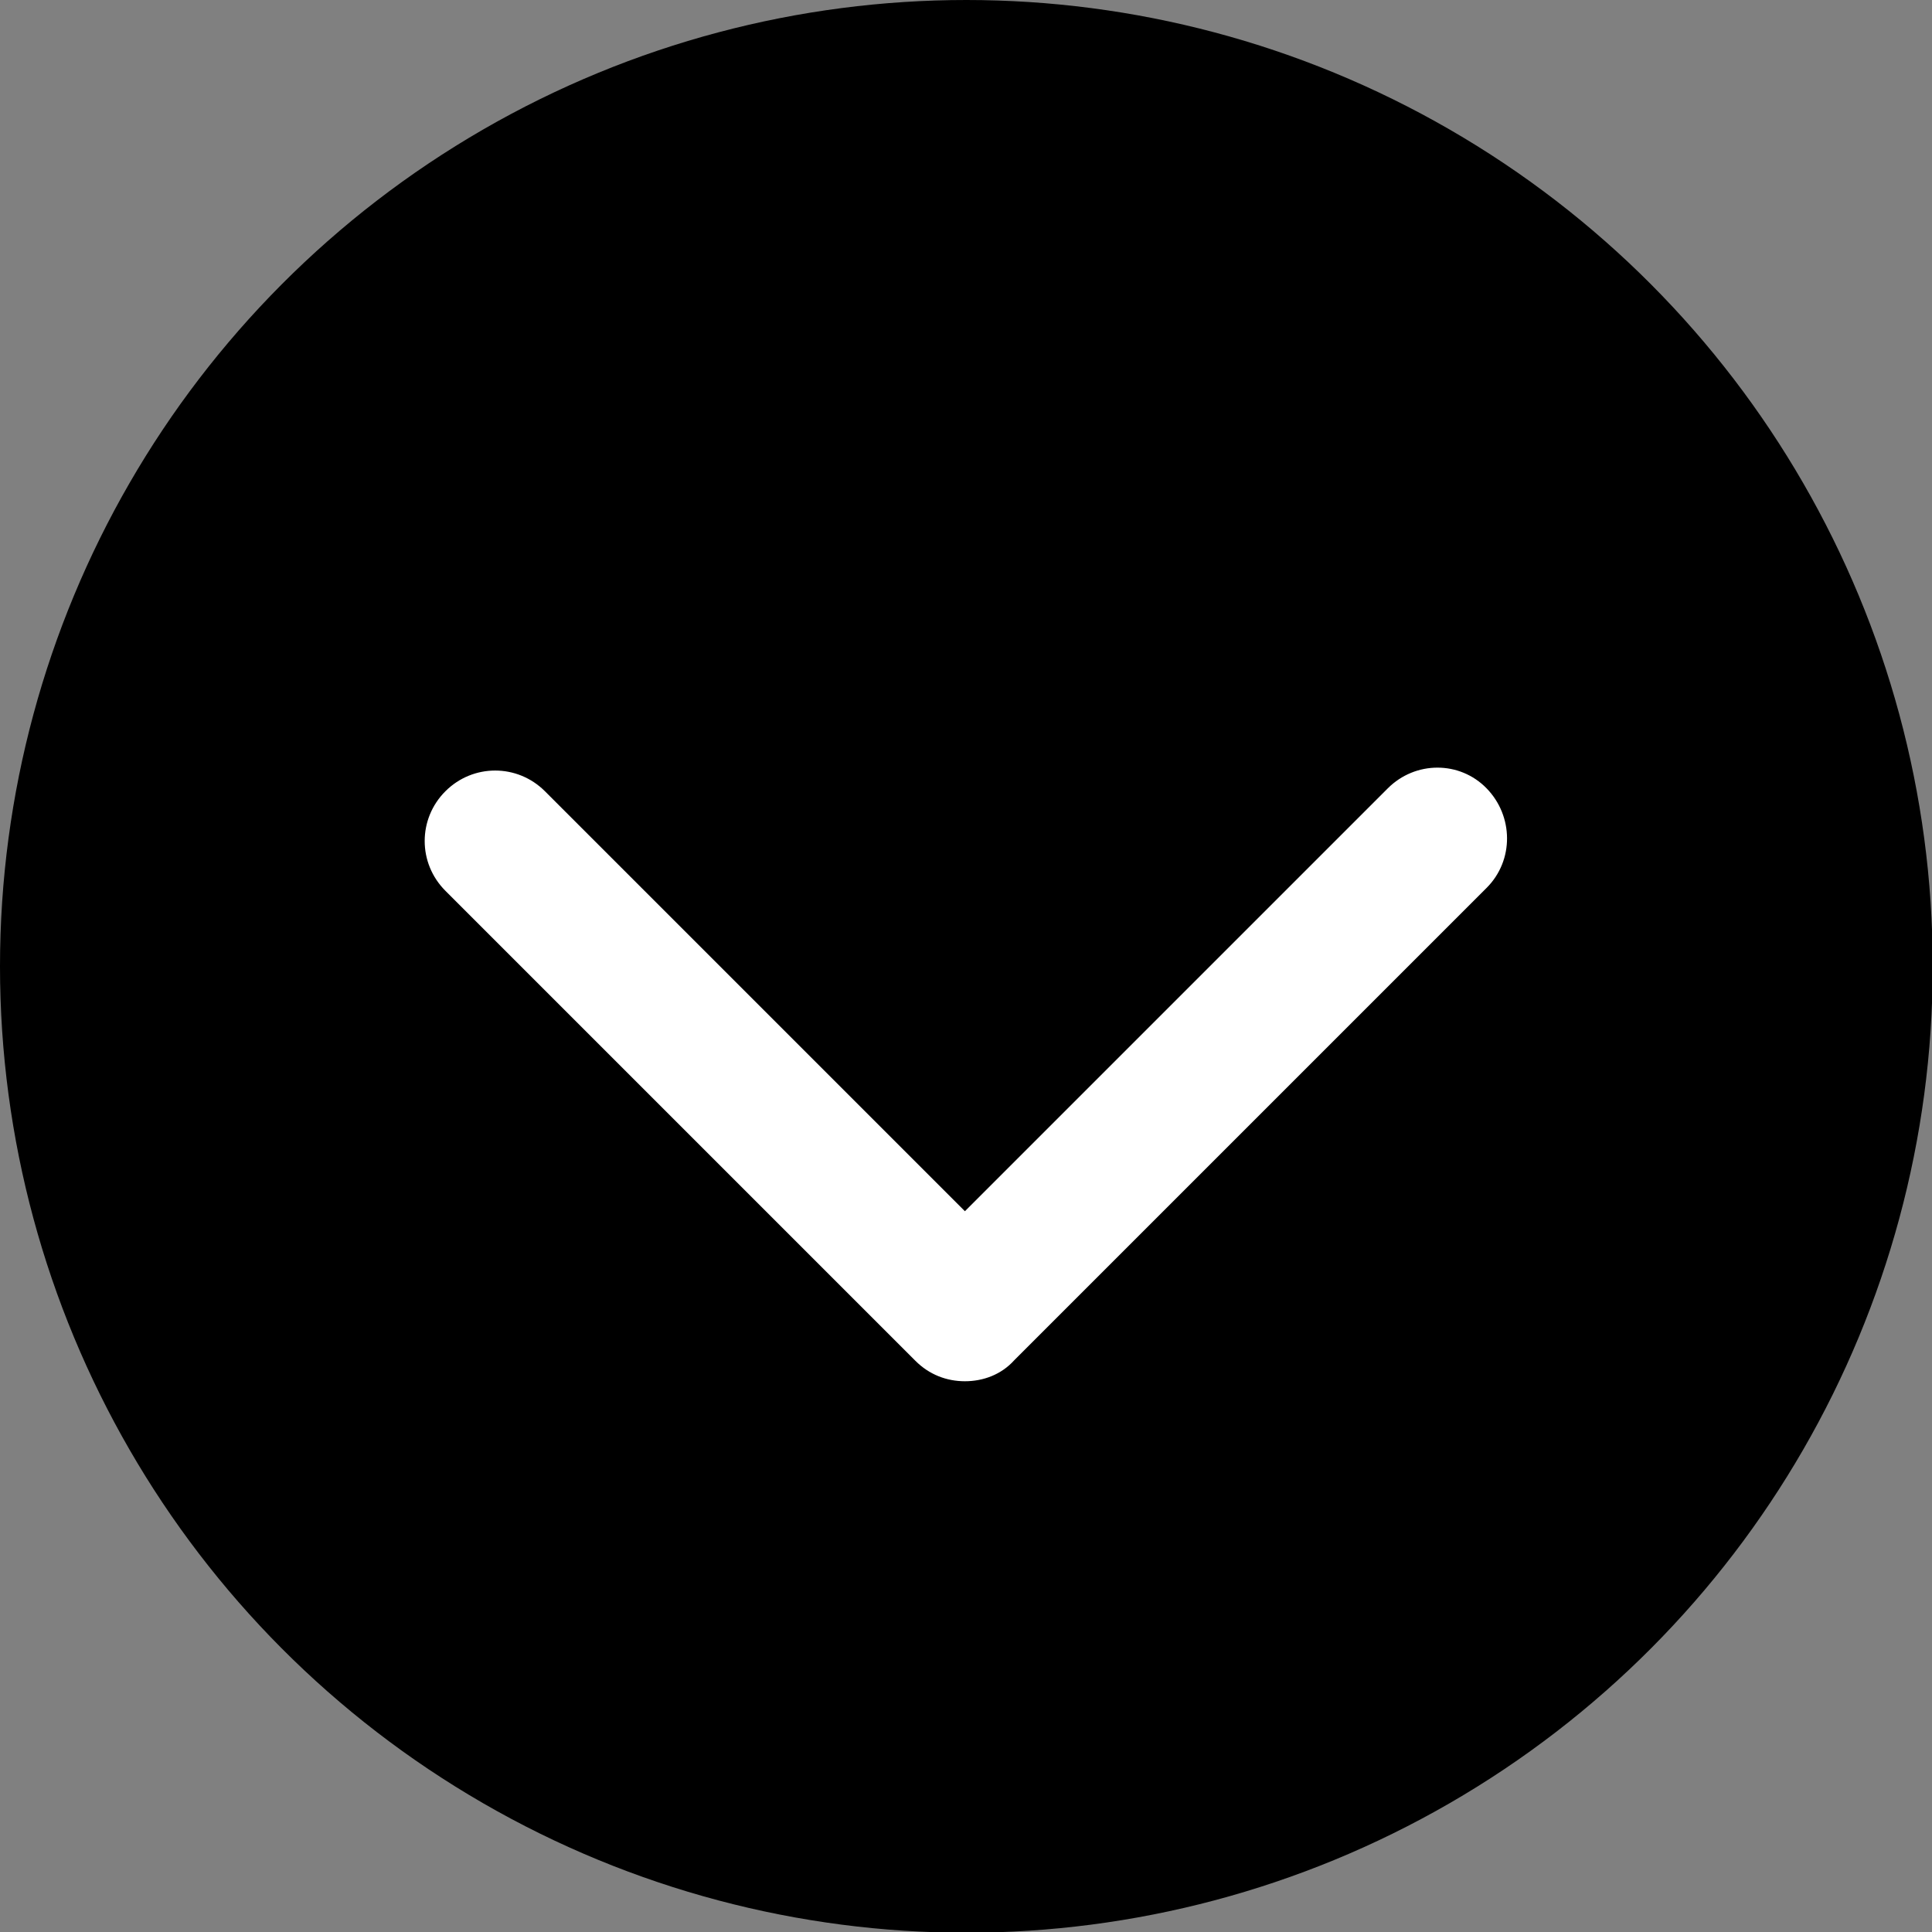<?xml version="1.0" encoding="utf-8"?>
<!-- Generator: Adobe Illustrator 28.1.0, SVG Export Plug-In . SVG Version: 6.00 Build 0)  -->
<svg version="1.1" id="Layer_1" xmlns="http://www.w3.org/2000/svg" xmlns:xlink="http://www.w3.org/1999/xlink" x="0px" y="0px"
	 viewBox="0 0 265.9 265.9" style="enable-background:new 0 0 265.9 265.9;" xml:space="preserve">
<rect x="0" y="0" width="265.9" height="265.9" fill="#808080" stroke="none"/>
<style type="text/css">
	.st0{fill:#FFFFFF;}
</style>
<circle cx="133" cy="133" r="133"/>
<path class="st0" d="M132.8,190.1c-2.5,0-4.9-0.9-6.8-2.8l-64.7-64.7c-3.8-3.8-3.8-9.9,0-13.7c3.8-3.8,9.9-3.8,13.7,0l57.8,57.8
	l58.2-58.2c3.8-3.8,9.9-3.8,13.6,0s3.8,9.9,0,13.7l-65,65C137.8,189.2,135.3,190.1,132.8,190.1z"/>
</svg>
